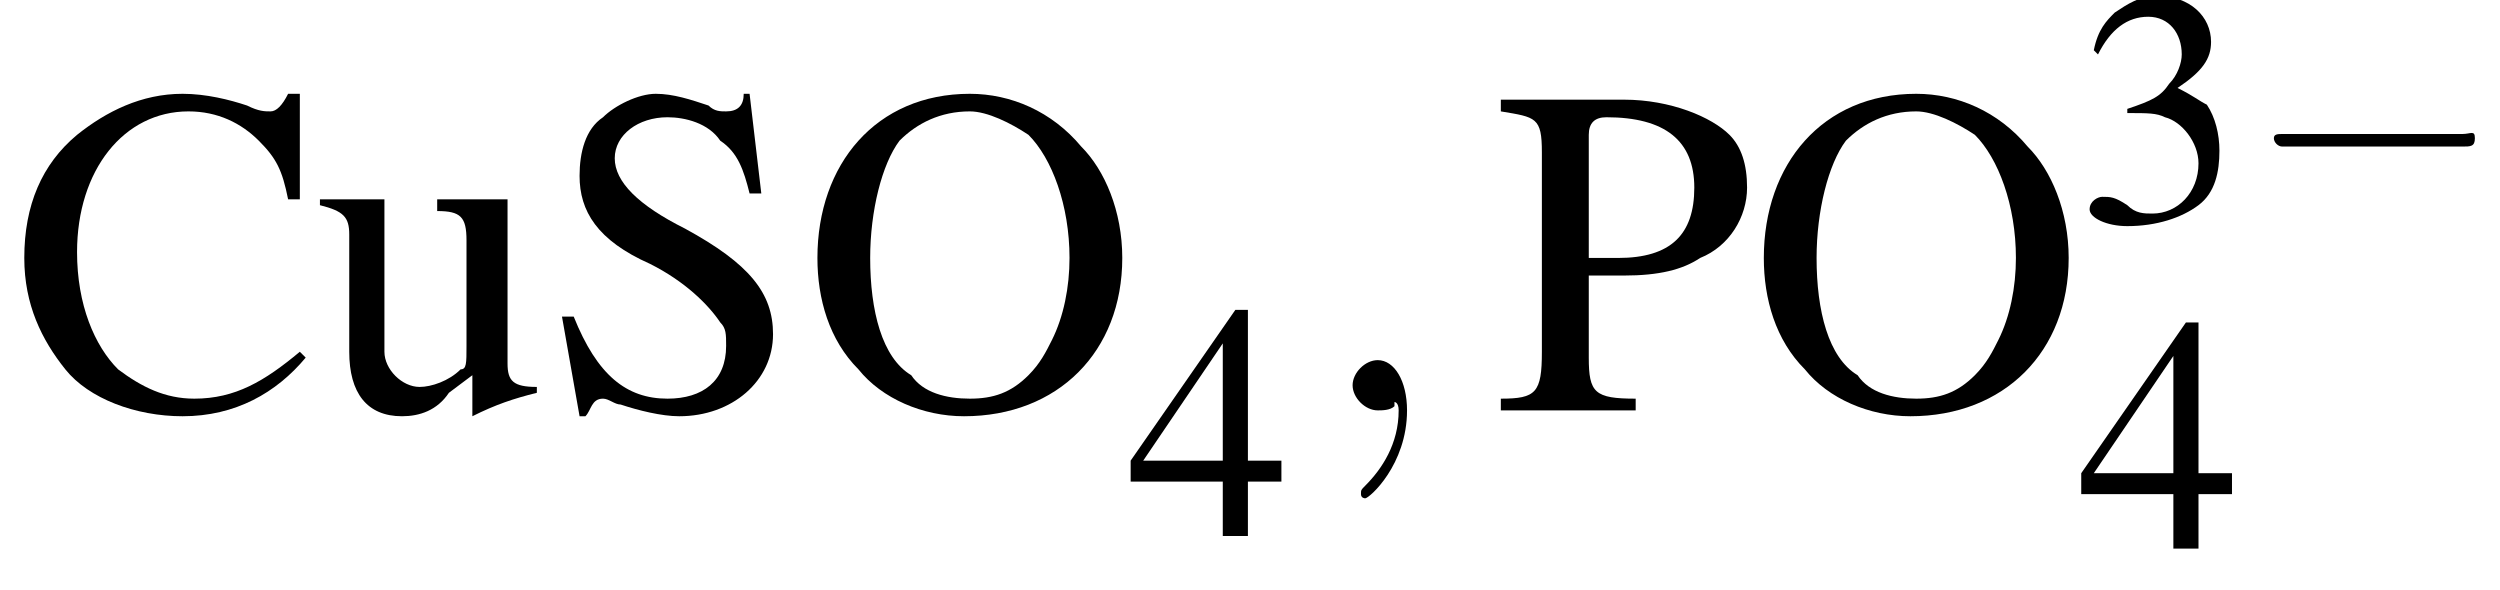 <?xml version='1.0' encoding='UTF-8'?>
<!---4.2-->
<svg version='1.1' xmlns='http://www.w3.org/2000/svg' xmlns:xlink='http://www.w3.org/1999/xlink' width='59.7pt' height='14.1pt' viewBox='23.9 1.2 59.7 14.1'>
<defs>
<path id='g1-0' d='M5.2-1.8C5.4-1.8 5.5-1.8 5.5-2S5.4-2.1 5.2-2.1H.9C.8-2.1 .7-2.1 .7-2S.8-1.8 .9-1.8H5.2Z'/>
<path id='g7-59' d='M2.2 0C2.2-.7 1.9-1.2 1.5-1.2C1.2-1.2 .9-.9 .9-.6C.9-.3 1.2 0 1.5 0C1.6 0 1.8 0 1.9-.1C1.9-.2 1.9-.2 1.9-.2S2-.2 2 0C2 .8 1.6 1.4 1.2 1.8C1.1 1.9 1.1 1.9 1.1 2C1.1 2.1 1.2 2.1 1.2 2.1C1.3 2.1 2.2 1.3 2.2 0Z'/>
<use id='g11-51' xlink:href='#g3-51'/>
<use id='g11-52' xlink:href='#g3-52'/>
<use id='g15-67' xlink:href='#g3-67' transform='scale(1.4)'/>
<use id='g15-79' xlink:href='#g3-79' transform='scale(1.4)'/>
<use id='g15-80' xlink:href='#g3-80' transform='scale(1.4)'/>
<use id='g15-83' xlink:href='#g3-83' transform='scale(1.4)'/>
<use id='g15-117' xlink:href='#g3-117' transform='scale(1.4)'/>
<path id='g3-51' d='M1.2-2.6C1.7-2.6 1.9-2.6 2.1-2.5C2.5-2.4 2.9-1.9 2.9-1.4C2.9-.7 2.4-.2 1.8-.2C1.6-.2 1.4-.2 1.2-.4C.9-.6 .8-.6 .6-.6C.5-.6 .3-.5 .3-.3C.3-.1 .7 .1 1.2 .1C1.9 .1 2.5-.1 2.9-.4S3.4-1.2 3.4-1.7C3.4-2.1 3.3-2.5 3.1-2.8C2.9-2.9 2.8-3 2.4-3.2C3-3.6 3.2-3.9 3.2-4.3C3.2-4.9 2.7-5.4 1.9-5.4C1.5-5.4 1.2-5.2 .9-5C.7-4.8 .5-4.6 .4-4.1L.5-4C.8-4.6 1.2-4.9 1.7-4.9C2.2-4.9 2.5-4.5 2.5-4C2.5-3.8 2.4-3.5 2.2-3.3C2-3 1.8-2.9 1.2-2.7V-2.6Z'/>
<path id='g3-52' d='M3.7-1.8H2.9V-5.4H2.6L.1-1.8V-1.3H2.3V0H2.9V-1.3H3.7V-1.8ZM2.3-1.8H.4L2.3-4.6V-1.8Z'/>
<path id='g3-67' d='M4.9-3.6L4.9-5.4H4.7C4.6-5.2 4.5-5.1 4.4-5.1C4.3-5.1 4.2-5.1 4-5.2C3.7-5.3 3.3-5.4 2.9-5.4C2.2-5.4 1.6-5.1 1.1-4.7C.5-4.2 .2-3.5 .2-2.6C.2-1.8 .5-1.2 .9-.7C1.3-.2 2.1 .1 2.9 .1C3.8 .1 4.5-.3 5-.9L4.9-1C4.3-.5 3.8-.2 3.1-.2C2.6-.2 2.2-.4 1.8-.7C1.4-1.1 1.1-1.8 1.1-2.7C1.1-4.1 1.9-5.1 3-5.1C3.5-5.1 3.9-4.9 4.2-4.6C4.5-4.3 4.6-4.1 4.7-3.6H4.9Z'/>
<path id='g3-79' d='M2.9-5.4C1.3-5.4 .3-4.2 .3-2.6C.3-1.9 .5-1.2 1-.7C1.4-.2 2.1 .1 2.8 .1C4.4 .1 5.5-1 5.5-2.6C5.5-3.4 5.2-4.1 4.8-4.5C4.3-5.1 3.6-5.4 2.9-5.4ZM2.9-5.1C3.2-5.1 3.6-4.9 3.9-4.7C4.3-4.3 4.6-3.5 4.6-2.6C4.6-2.1 4.5-1.6 4.3-1.2C4.2-1 4.1-.8 3.9-.6C3.6-.3 3.3-.2 2.9-.2C2.5-.2 2.1-.3 1.9-.6C1.4-.9 1.2-1.7 1.2-2.6C1.2-3.4 1.4-4.2 1.7-4.6C2-4.9 2.4-5.1 2.9-5.1Z'/>
<path id='g3-80' d='M1.6-2.3C1.8-2.3 1.9-2.3 2.2-2.3C2.8-2.3 3.2-2.4 3.5-2.6C4-2.8 4.3-3.3 4.3-3.8C4.3-4.2 4.2-4.5 4-4.7C3.7-5 3-5.3 2.2-5.3H.1V-5.1C.7-5 .8-5 .8-4.4V-1C.8-.3 .7-.2 .1-.2V0H2.4V-.2C1.7-.2 1.6-.3 1.6-.9V-2.3ZM1.6-4.7C1.6-4.9 1.7-5 1.9-5C2.9-5 3.4-4.6 3.4-3.8C3.4-3 3-2.6 2.1-2.6C1.9-2.6 1.8-2.6 1.6-2.6V-4.7Z'/>
<path id='g3-83' d='M3.5-5.4H3.4C3.4-5.2 3.3-5.1 3.1-5.1C3-5.1 2.9-5.1 2.8-5.2C2.5-5.3 2.2-5.4 1.9-5.4C1.6-5.4 1.2-5.2 1-5C.7-4.8 .6-4.4 .6-4C.6-3.4 .9-2.9 1.8-2.5C2.4-2.2 2.8-1.8 3-1.5C3.1-1.4 3.1-1.3 3.1-1.1C3.1-.5 2.7-.2 2.1-.2C1.4-.2 .9-.6 .5-1.6H.3L.6 .1H.7C.8 0 .8-.2 1-.2C1.1-.2 1.2-.1 1.3-.1C1.6 0 2 .1 2.3 .1C3.2 .1 3.9-.5 3.9-1.3C3.9-2 3.5-2.5 2.4-3.1C1.6-3.5 1.2-3.9 1.2-4.3C1.2-4.7 1.6-5 2.1-5C2.4-5 2.8-4.9 3-4.6C3.3-4.4 3.4-4.1 3.5-3.7H3.7L3.5-5.4Z'/>
<path id='g3-117' d='M3.8-.4H3.8C3.4-.4 3.3-.5 3.3-.8V-3.6H2.1V-3.4C2.5-3.4 2.6-3.3 2.6-2.9V-1.1C2.6-.8 2.6-.7 2.5-.7C2.3-.5 2-.4 1.8-.4C1.5-.4 1.2-.7 1.2-1V-3.6H.1V-3.5C.5-3.4 .6-3.3 .6-3V-1C.6-.3 .9 .1 1.5 .1C1.8 .1 2.1 0 2.3-.3L2.7-.6V.1L2.7 .1C3.1-.1 3.4-.2 3.8-.3V-.4Z'/>
<path id='g17-45' d='M.1-2.7V-2.1H3V-2.7H.1Z'/>
</defs>
<g id='page1'>

<use x='24.2' y='11' xlink:href='#g15-67'/>
<use x='31.4' y='11' xlink:href='#g15-117'/>
<use x='36.9' y='11' xlink:href='#g15-83'/>
<use x='43' y='11' xlink:href='#g15-79'/>
<use x='50.8' y='14' xlink:href='#g11-52'/>
<use x='55.3' y='11' xlink:href='#g7-59'/>
<use x='59.6' y='11' xlink:href='#g15-80'/>
<use x='65.6' y='11' xlink:href='#g15-79'/>
<use x='73.5' y='6.5' xlink:href='#g11-51'/>
<use x='77.5' y='6.5' xlink:href='#g1-0'/>
<use x='73.5' y='14.3' xlink:href='#g11-52'/>
</g>
</svg>